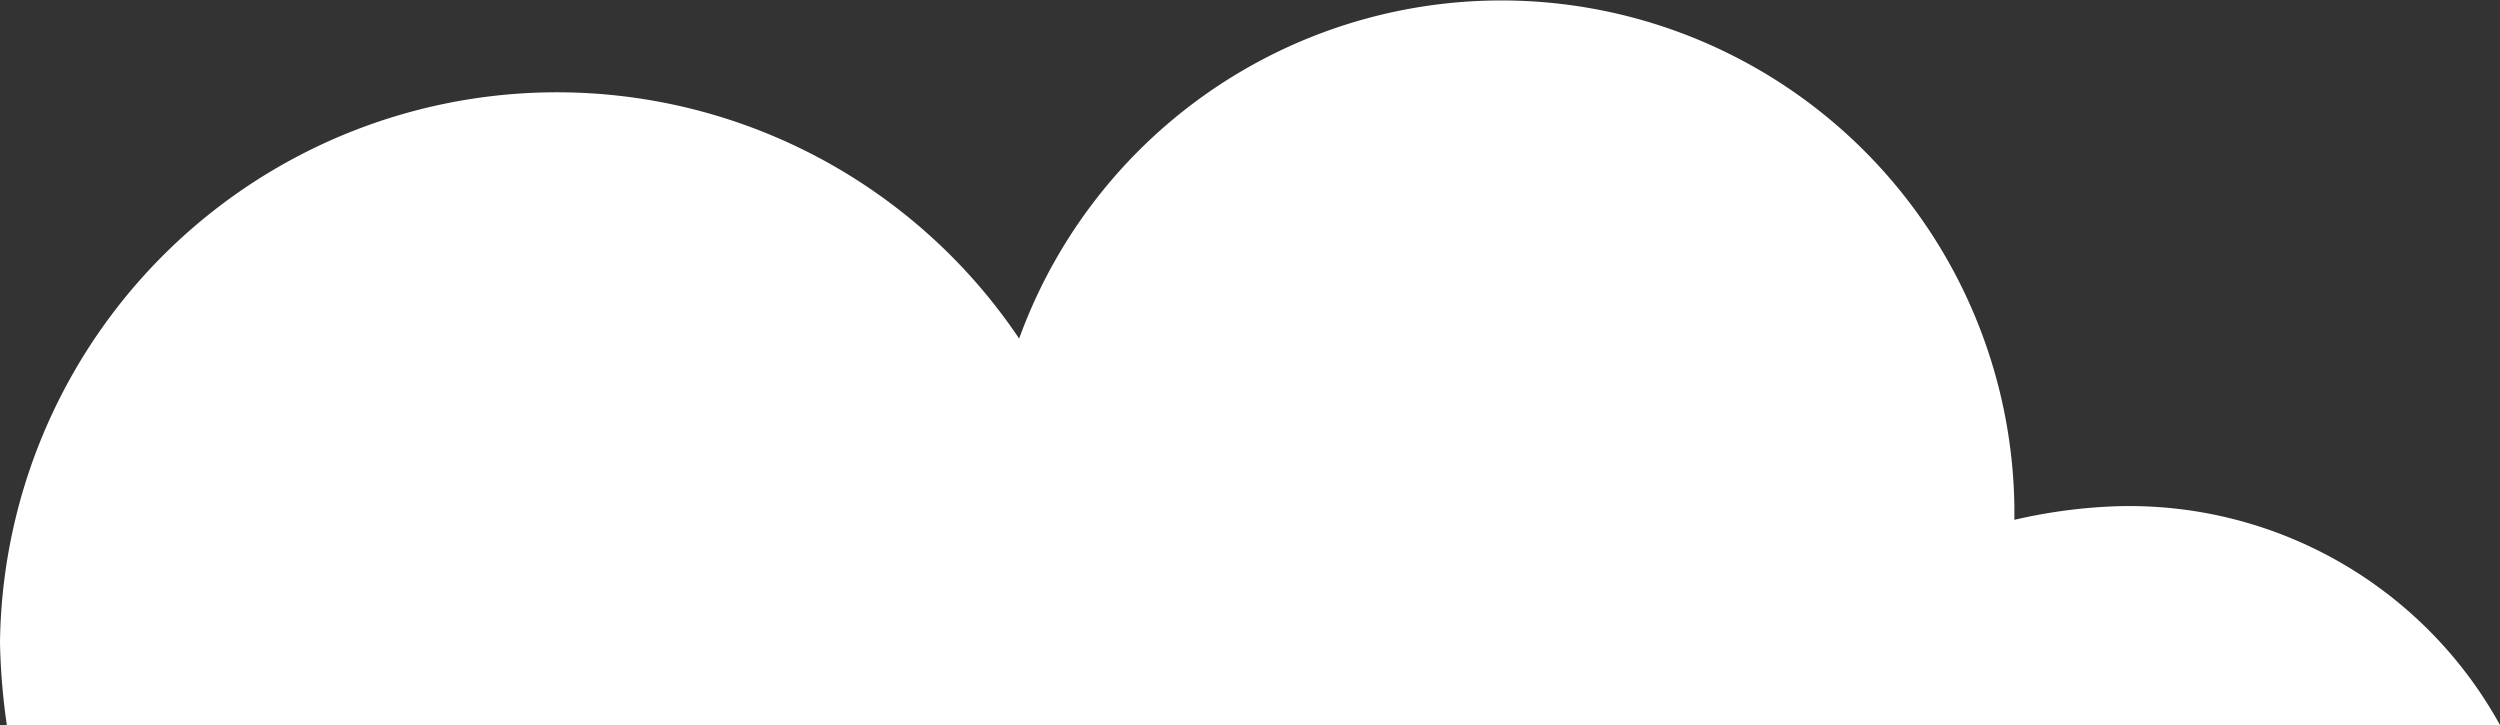 <svg xmlns="http://www.w3.org/2000/svg" xmlns:xlink="http://www.w3.org/1999/xlink" width="73.1" height="21.2" viewBox="0 0 73.1 21.2"><rect x="0" y="0" width="73.1" height="21.2" fill="#333333" stroke="none"/><defs><clipPath id="a"><rect width="73.1" height="21.2" fill="none"/></clipPath></defs><g clip-path="url(#a)"><g transform="translate(-461.9 -285.3)"><path d="M535,306.5H462.1a19.418,19.418,0,0,1-.2-2.4,16.285,16.285,0,0,1,29.8-8.9,15,15,0,0,1,29.1,4.9v.4a15.457,15.457,0,0,1,3.1-.4A12.378,12.378,0,0,1,535,306.5Z" fill="#fff"/></g></g></svg>
